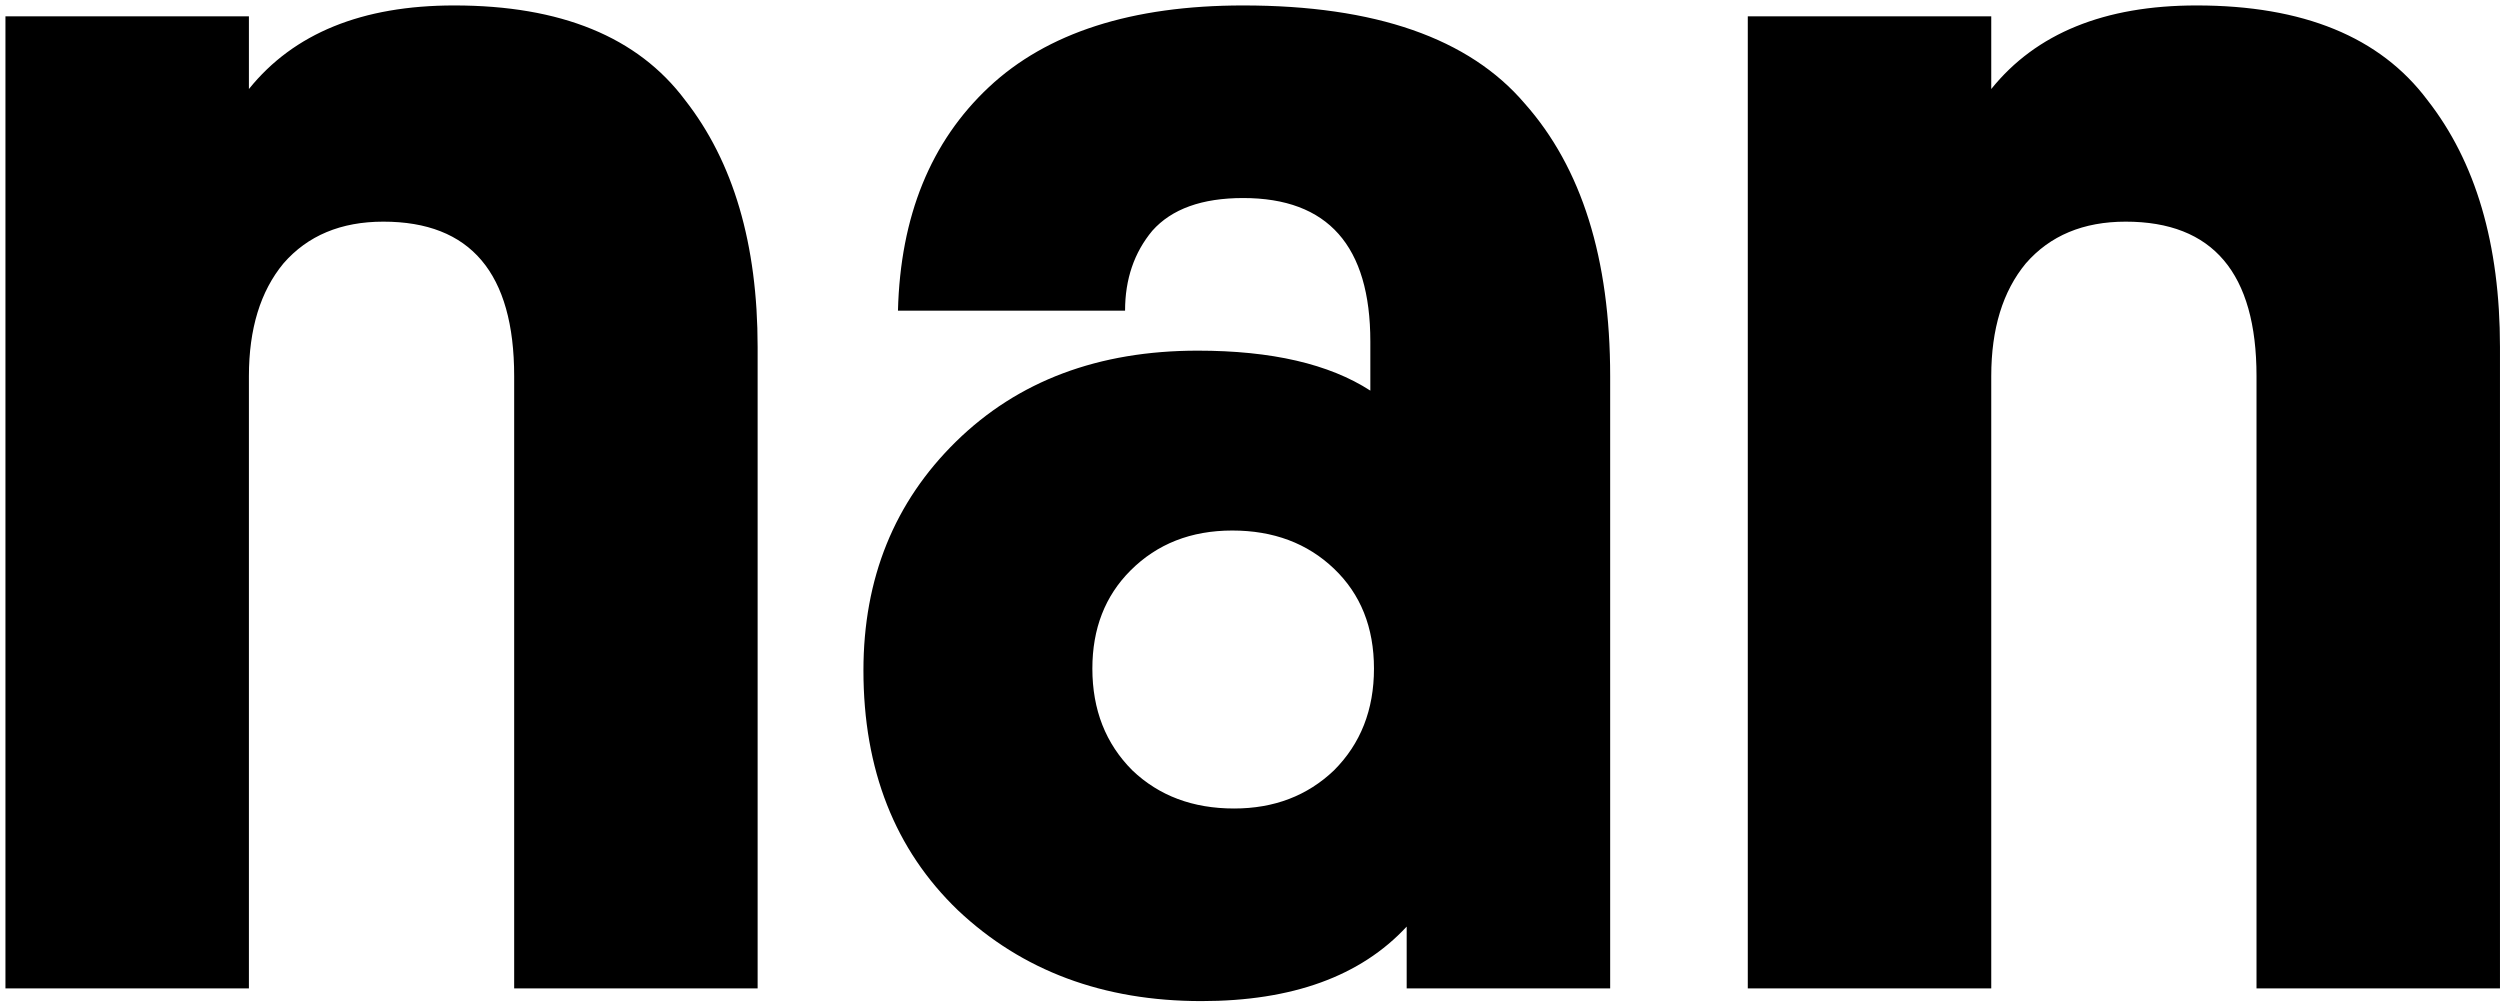 <?xml version="1.0" encoding="UTF-8"?> <svg xmlns="http://www.w3.org/2000/svg" width="344" height="138" viewBox="0 0 344 138" fill="none"> <path d="M70.75 136V51.75C70.75 37.583 64.75 30.5 52.75 30.5C46.917 30.5 42.333 32.417 39 36.25C35.833 40.083 34.25 45.25 34.25 51.75V136H0.75V2.25H34.25V12.25C40.417 4.583 49.833 0.75 62.5 0.75C77.167 0.75 87.75 5.083 94.25 13.75C100.917 22.25 104.25 33.583 104.25 47.75V136H70.75ZM118.809 92.25C118.809 79.583 123.059 69.083 131.559 60.75C140.059 52.417 151.142 48.25 164.809 48.25C174.975 48.25 182.892 50.083 188.559 53.75V47C188.559 33.833 182.725 27.25 171.059 27.25C165.392 27.25 161.225 28.75 158.559 31.75C156.059 34.75 154.809 38.417 154.809 42.75H123.559C123.892 29.75 128.059 19.5 136.059 12C144.059 4.5 155.725 0.75 171.059 0.75C189.225 0.75 202.142 5.25 209.809 14.25C217.642 23.083 221.559 35.583 221.559 51.75V136H193.559V127.5C187.225 134.333 177.809 137.75 165.309 137.75C151.809 137.75 140.642 133.583 131.809 125.25C123.142 116.917 118.809 105.917 118.809 92.25ZM150.309 92C150.309 97.667 152.142 102.333 155.809 106C159.475 109.5 164.142 111.25 169.809 111.25C175.309 111.25 179.892 109.5 183.559 106C187.225 102.333 189.059 97.667 189.059 92C189.059 86.333 187.225 81.75 183.559 78.25C179.892 74.75 175.225 73 169.559 73C163.892 73 159.225 74.833 155.559 78.5C152.059 82 150.309 86.5 150.309 92ZM310.496 136V51.75C310.496 37.583 304.496 30.5 292.496 30.5C286.663 30.5 282.079 32.417 278.746 36.25C275.579 40.083 273.996 45.25 273.996 51.75V136H240.496V2.25H273.996V12.25C280.163 4.583 289.579 0.75 302.246 0.75C316.913 0.75 327.496 5.083 333.996 13.75C340.663 22.25 343.996 33.583 343.996 47.75V136H310.496Z" fill="black"></path> </svg> 